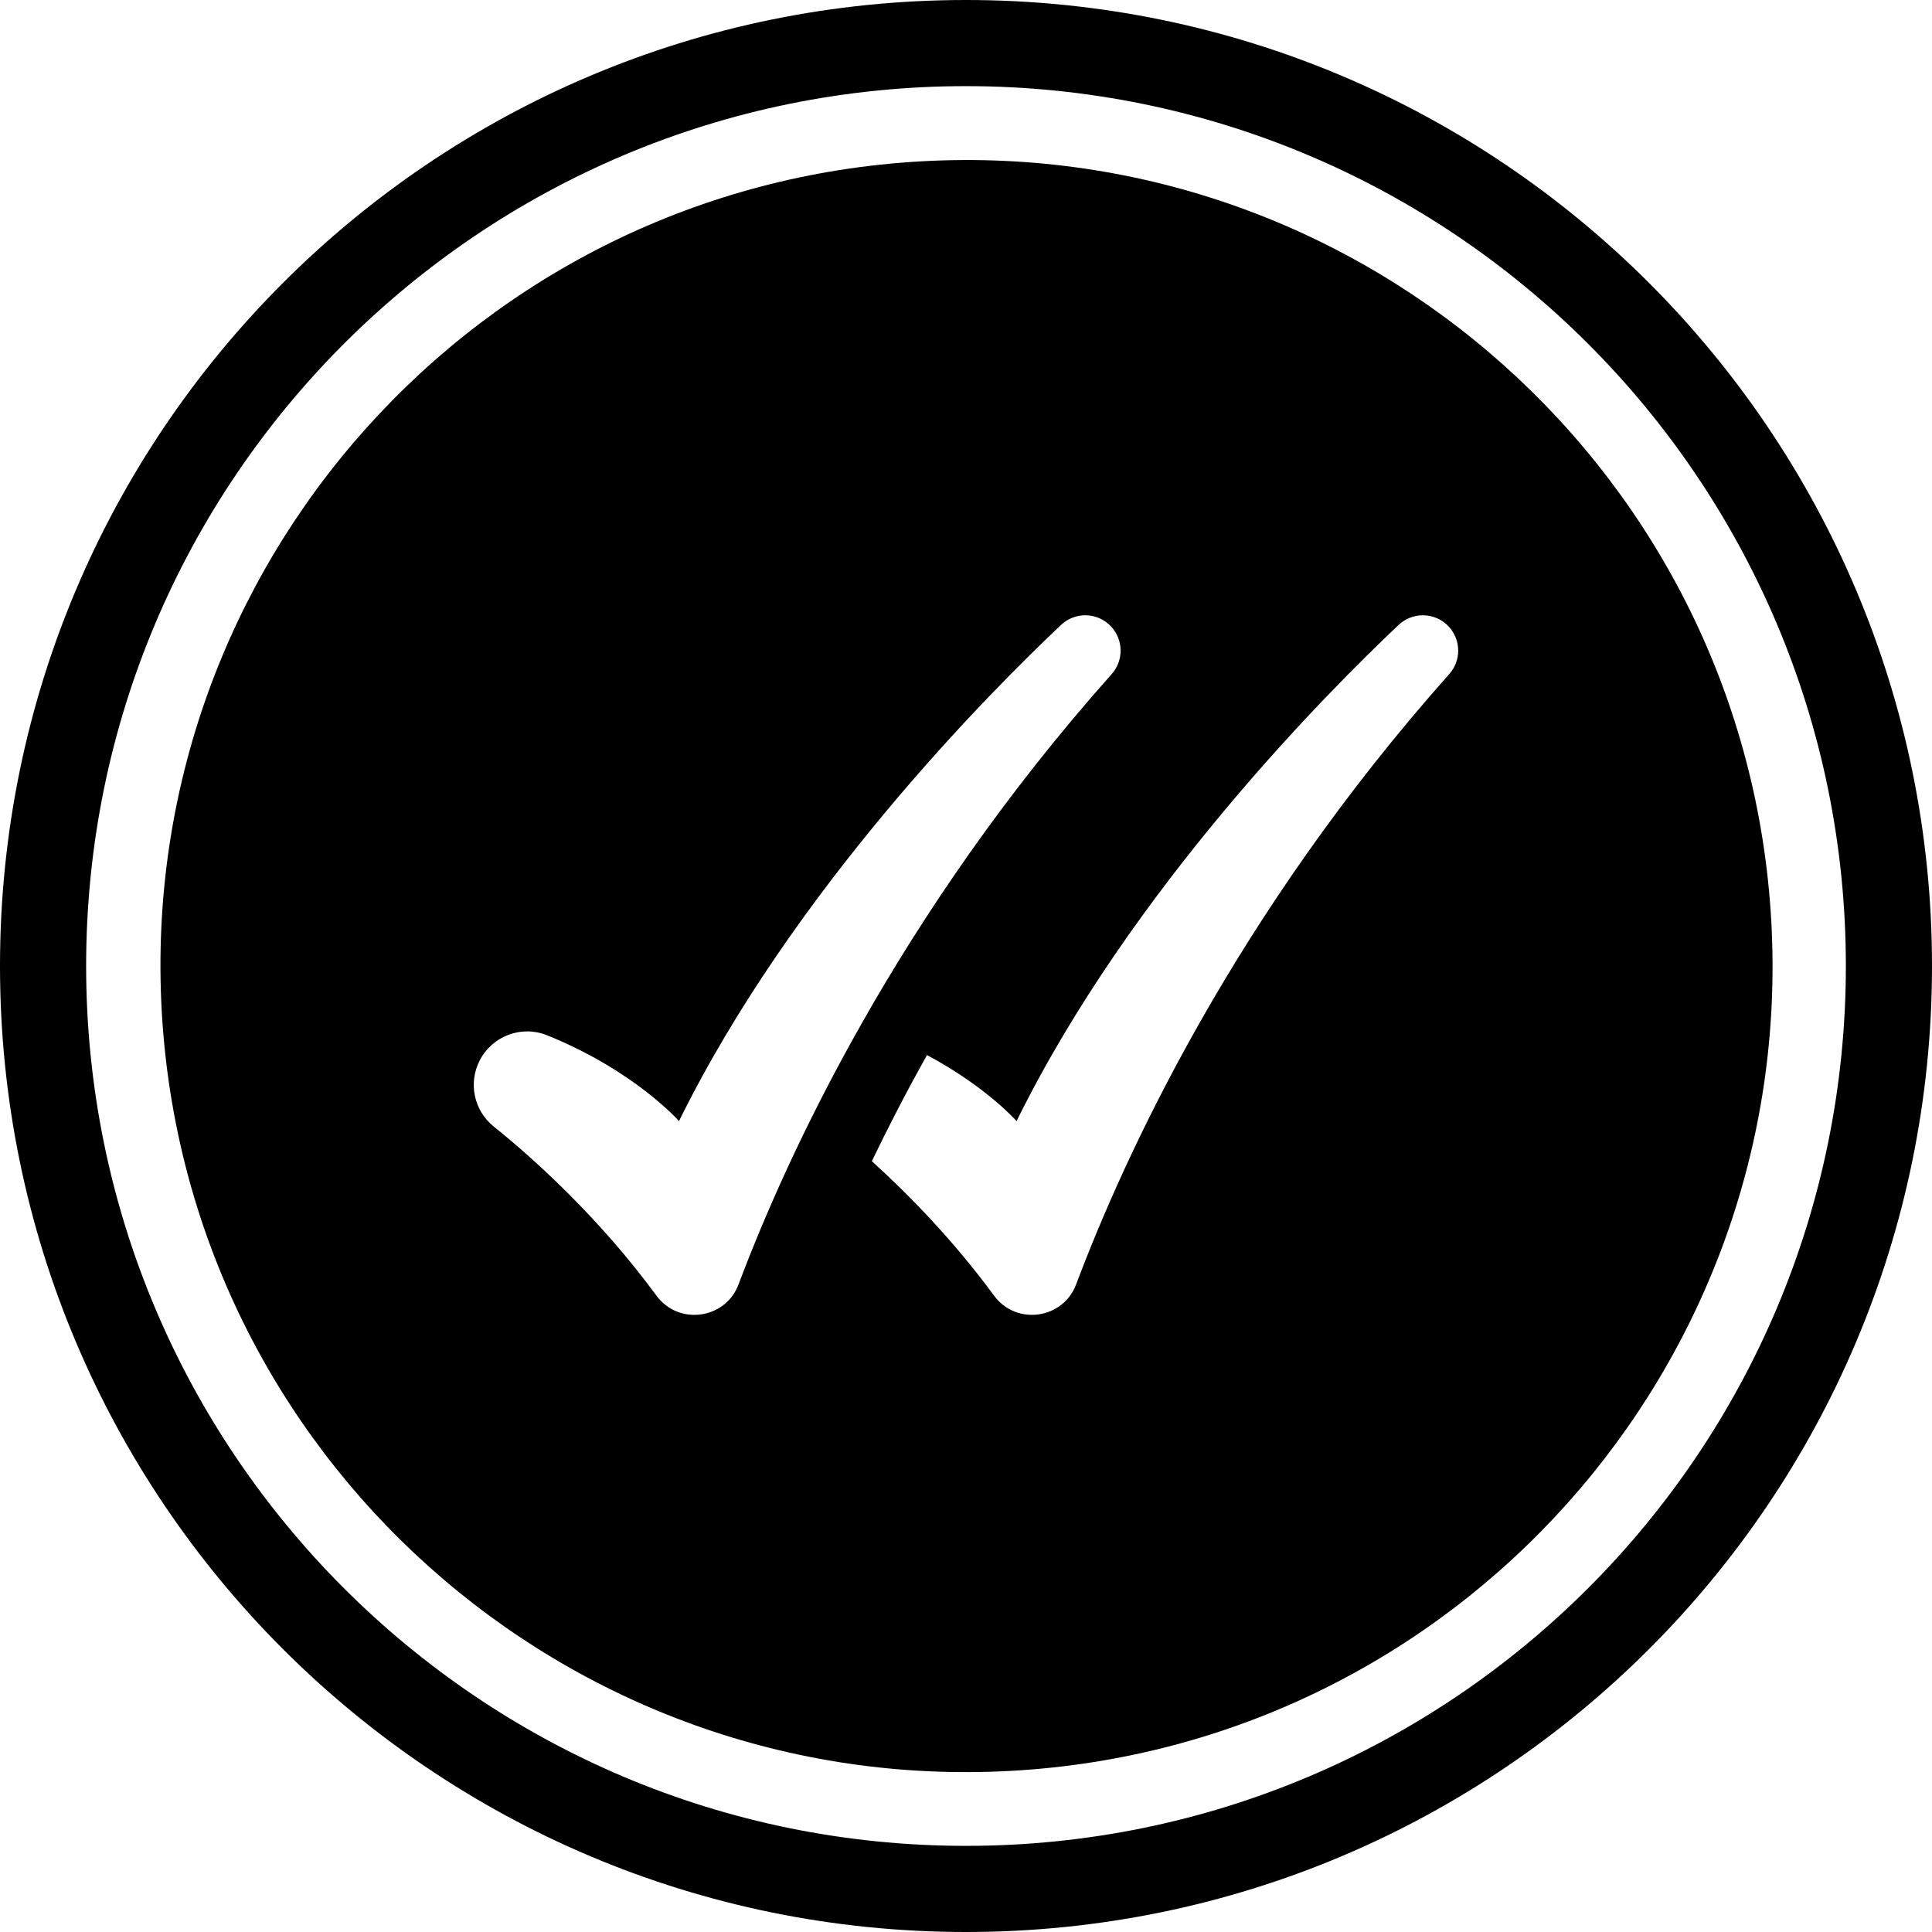 <svg width="628" height="628" viewBox="0 0 628 628" fill="none" xmlns="http://www.w3.org/2000/svg">
<path d="M600 314C600 156.047 471.953 28 314 28C156.047 28 28 156.047 28 314C28 471.953 156.047 600 314 600V628C140.583 628 0 487.417 0 314C0 140.583 140.583 0 314 0C487.417 0 628 140.583 628 314C628 487.417 487.417 628 314 628V600C471.953 600 600 471.953 600 314Z" fill="black"/>
<!-- Removed broken empty mask -->
<path d="M299.595 52.431C444.069 44.384 567.712 154.981 575.759 299.456C583.805 443.93 473.208 567.573 328.733 575.62C184.259 583.666 60.616 473.069 52.569 328.595C44.523 184.12 155.12 60.477 299.595 52.431ZM361.236 203.725C356.907 199.002 349.558 198.733 344.897 203.13C321.853 224.869 257.806 289.117 220.707 364.41C220.666 364.363 206.218 347.954 177.795 336.508C169.491 333.162 160.002 336.748 155.917 344.716C152.168 352.026 154.045 360.978 160.443 366.134C173.101 376.334 194.437 395.37 213.373 421.141C220.578 430.943 235.789 428.865 240.075 417.479C255.632 376.142 291.473 297.608 361.366 219.095C365.273 214.708 365.206 208.065 361.232 203.73L361.236 203.725ZM462.504 200.001C459.682 200.001 456.85 201.037 454.628 203.13C431.583 224.869 367.541 289.117 330.441 364.41C330.385 364.346 320.604 353.244 301.33 342.949C294.485 355.165 288.538 366.748 283.393 377.442C295.239 388.18 309.768 402.988 323.107 421.137C330.312 430.938 345.523 428.86 349.805 417.474C365.361 376.137 401.203 297.608 471.101 219.09C475.008 214.703 474.941 208.06 470.972 203.721C468.706 201.249 465.61 200.001 462.504 200.001Z" fill="black"/>
</svg>
